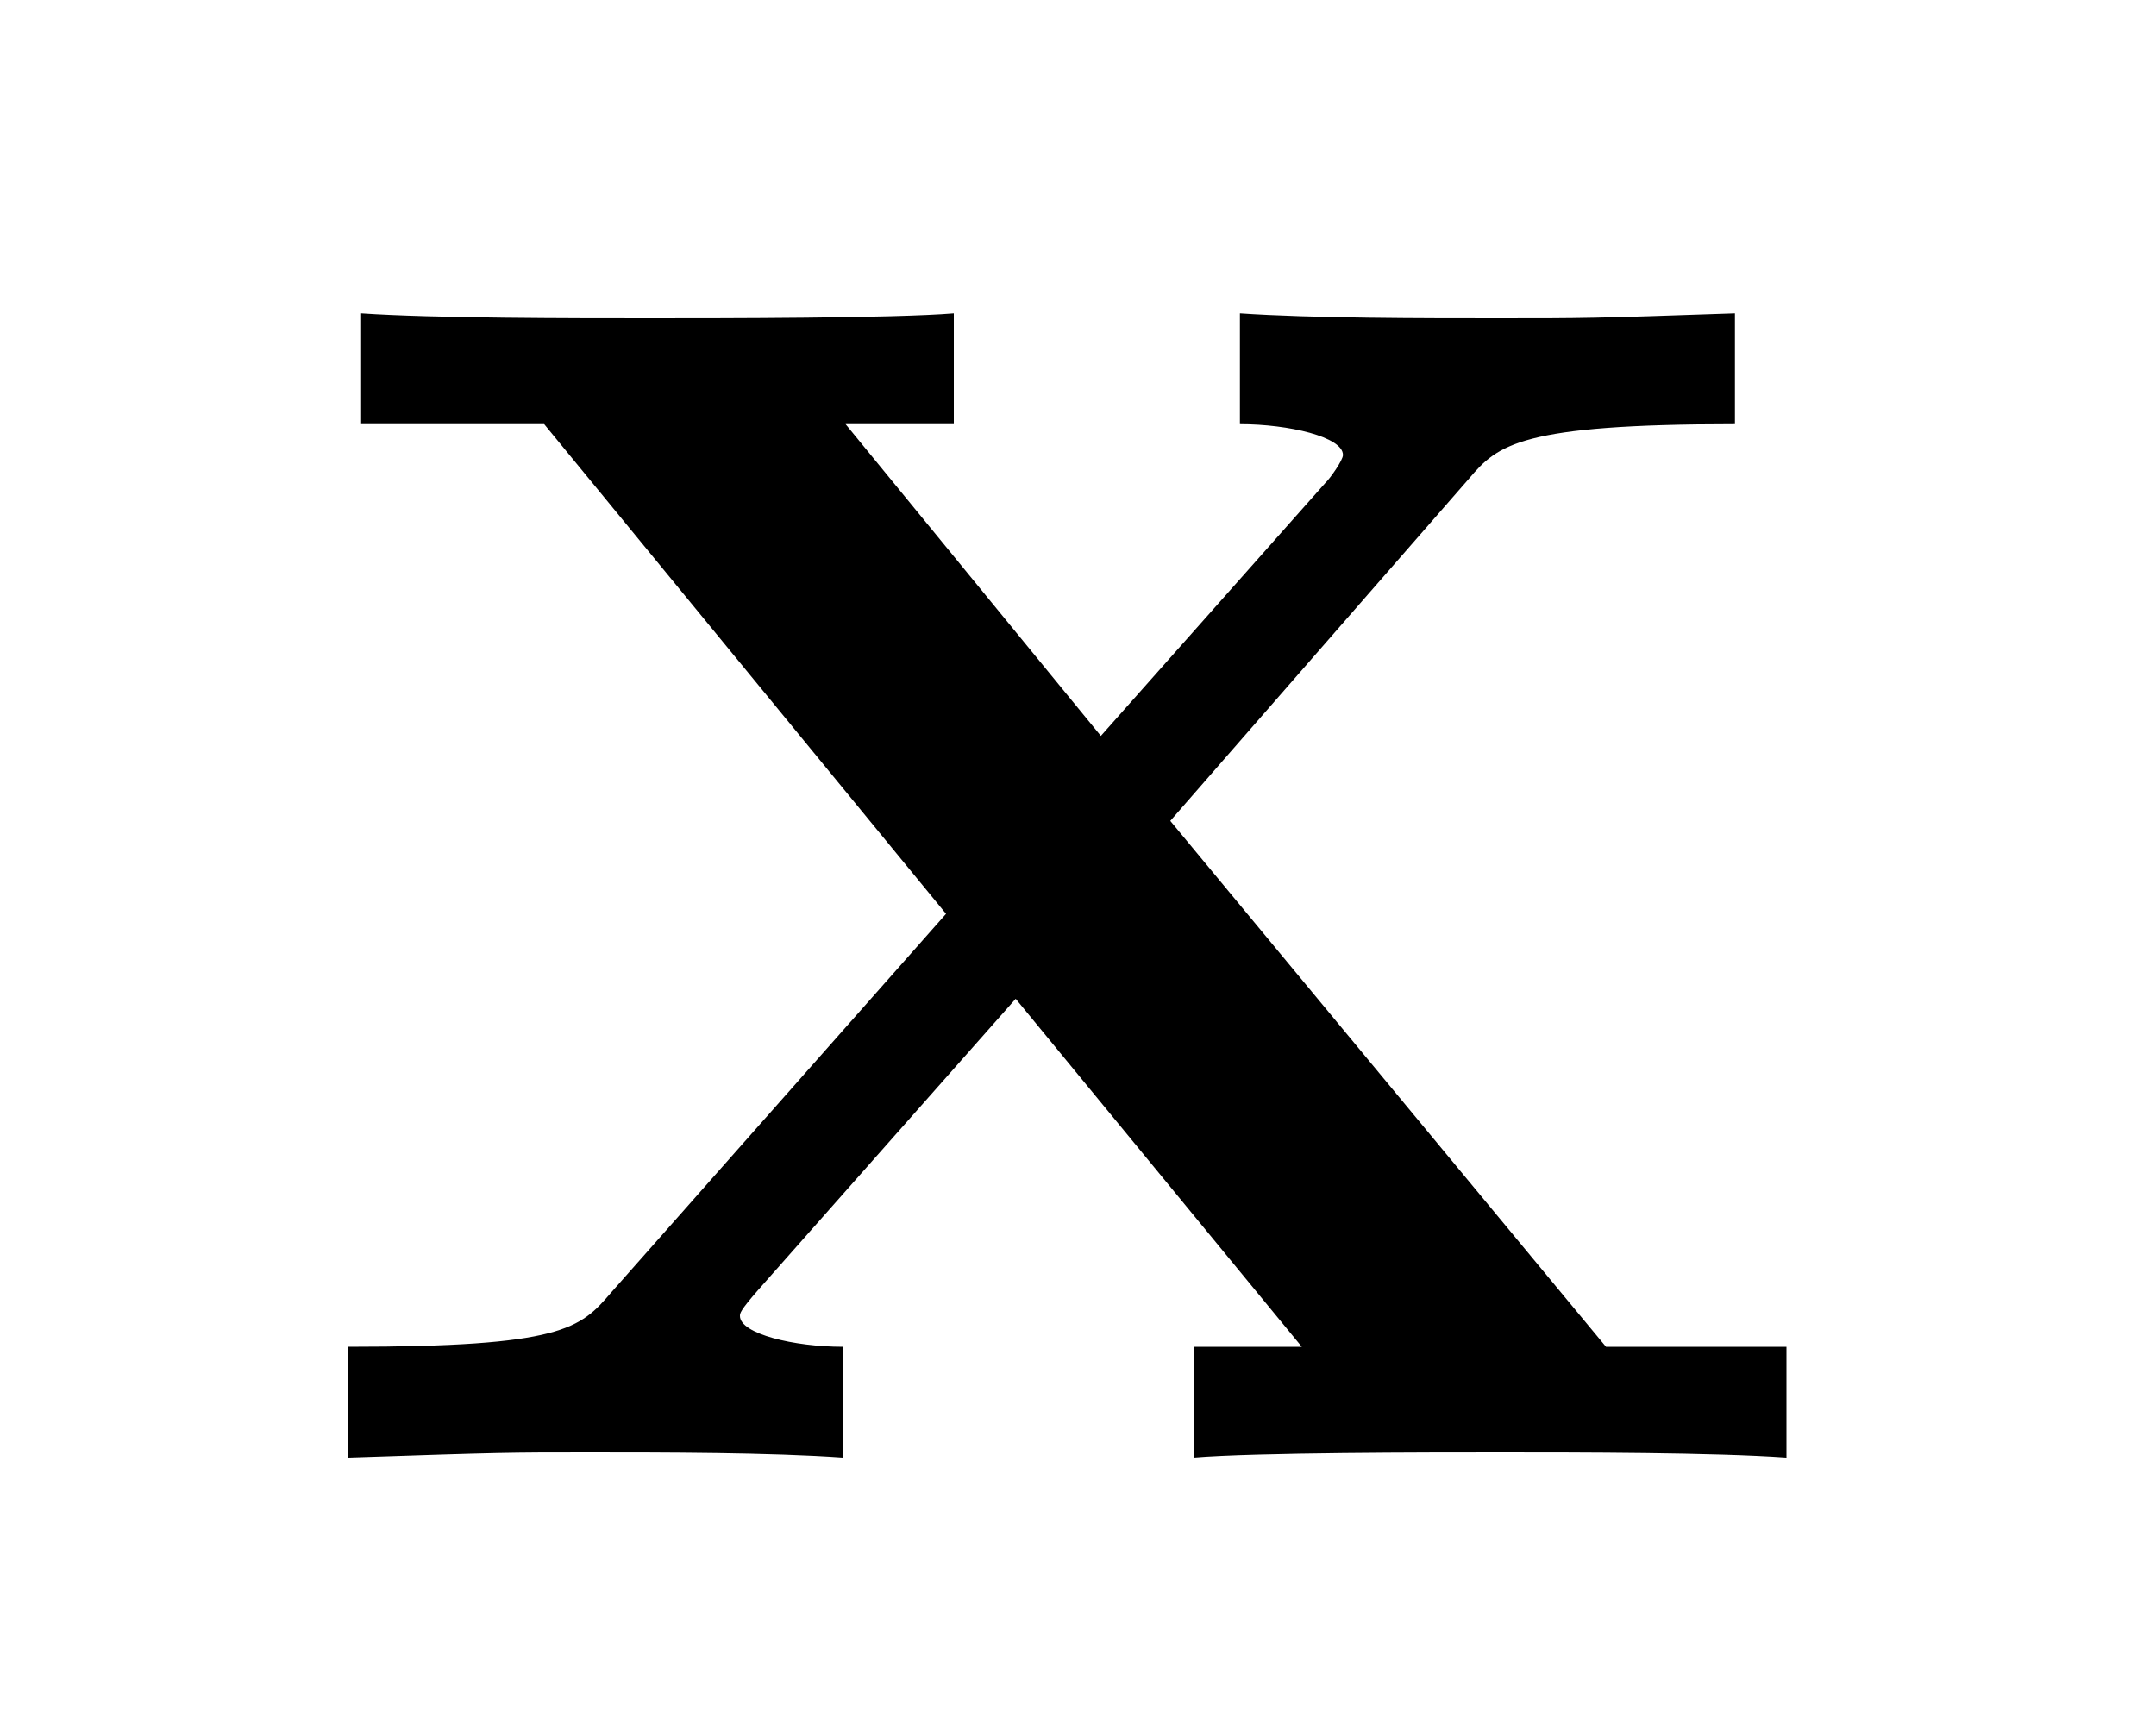 <?xml version='1.0' encoding='UTF-8'?>
<!-- This file was generated by dvisvgm 2.8.1 -->
<svg version='1.1' xmlns='http://www.w3.org/2000/svg' xmlns:xlink='http://www.w3.org/1999/xlink' width='10pt' height='8pt' viewBox='0 -8 10 8'>
<g id='page1'>
<g transform='matrix(1 0 0 -1 -127 653)'>
<path d='M132.428 657.193L133.815 658.782C133.947 658.938 134.054 659.033 135.047 659.033V659.547C134.377 659.524 134.353 659.524 133.947 659.524C133.6 659.524 133.086 659.524 132.751 659.547V659.033C132.978 659.033 133.229 658.974 133.229 658.89C133.229 658.866 133.17 658.782 133.146 658.759L132.106 657.587L130.922 659.033H131.424V659.547C131.149 659.524 130.337 659.524 130.014 659.524C129.655 659.524 129.01 659.524 128.675 659.547V659.033H129.524L131.388 656.762L129.834 655.005C129.691 654.838 129.608 654.754 128.615 654.754V654.24C129.333 654.264 129.356 654.264 129.727 654.264C130.073 654.264 130.576 654.264 130.91 654.24V654.754C130.683 654.754 130.432 654.814 130.432 654.897C130.432 654.909 130.432 654.921 130.516 655.017L131.711 656.368L133.038 654.754H132.536V654.24C132.823 654.264 133.624 654.264 133.959 654.264C134.317 654.264 134.951 654.264 135.286 654.24V654.754H134.449L132.428 657.193Z'/>
</g>
</g>
</svg>